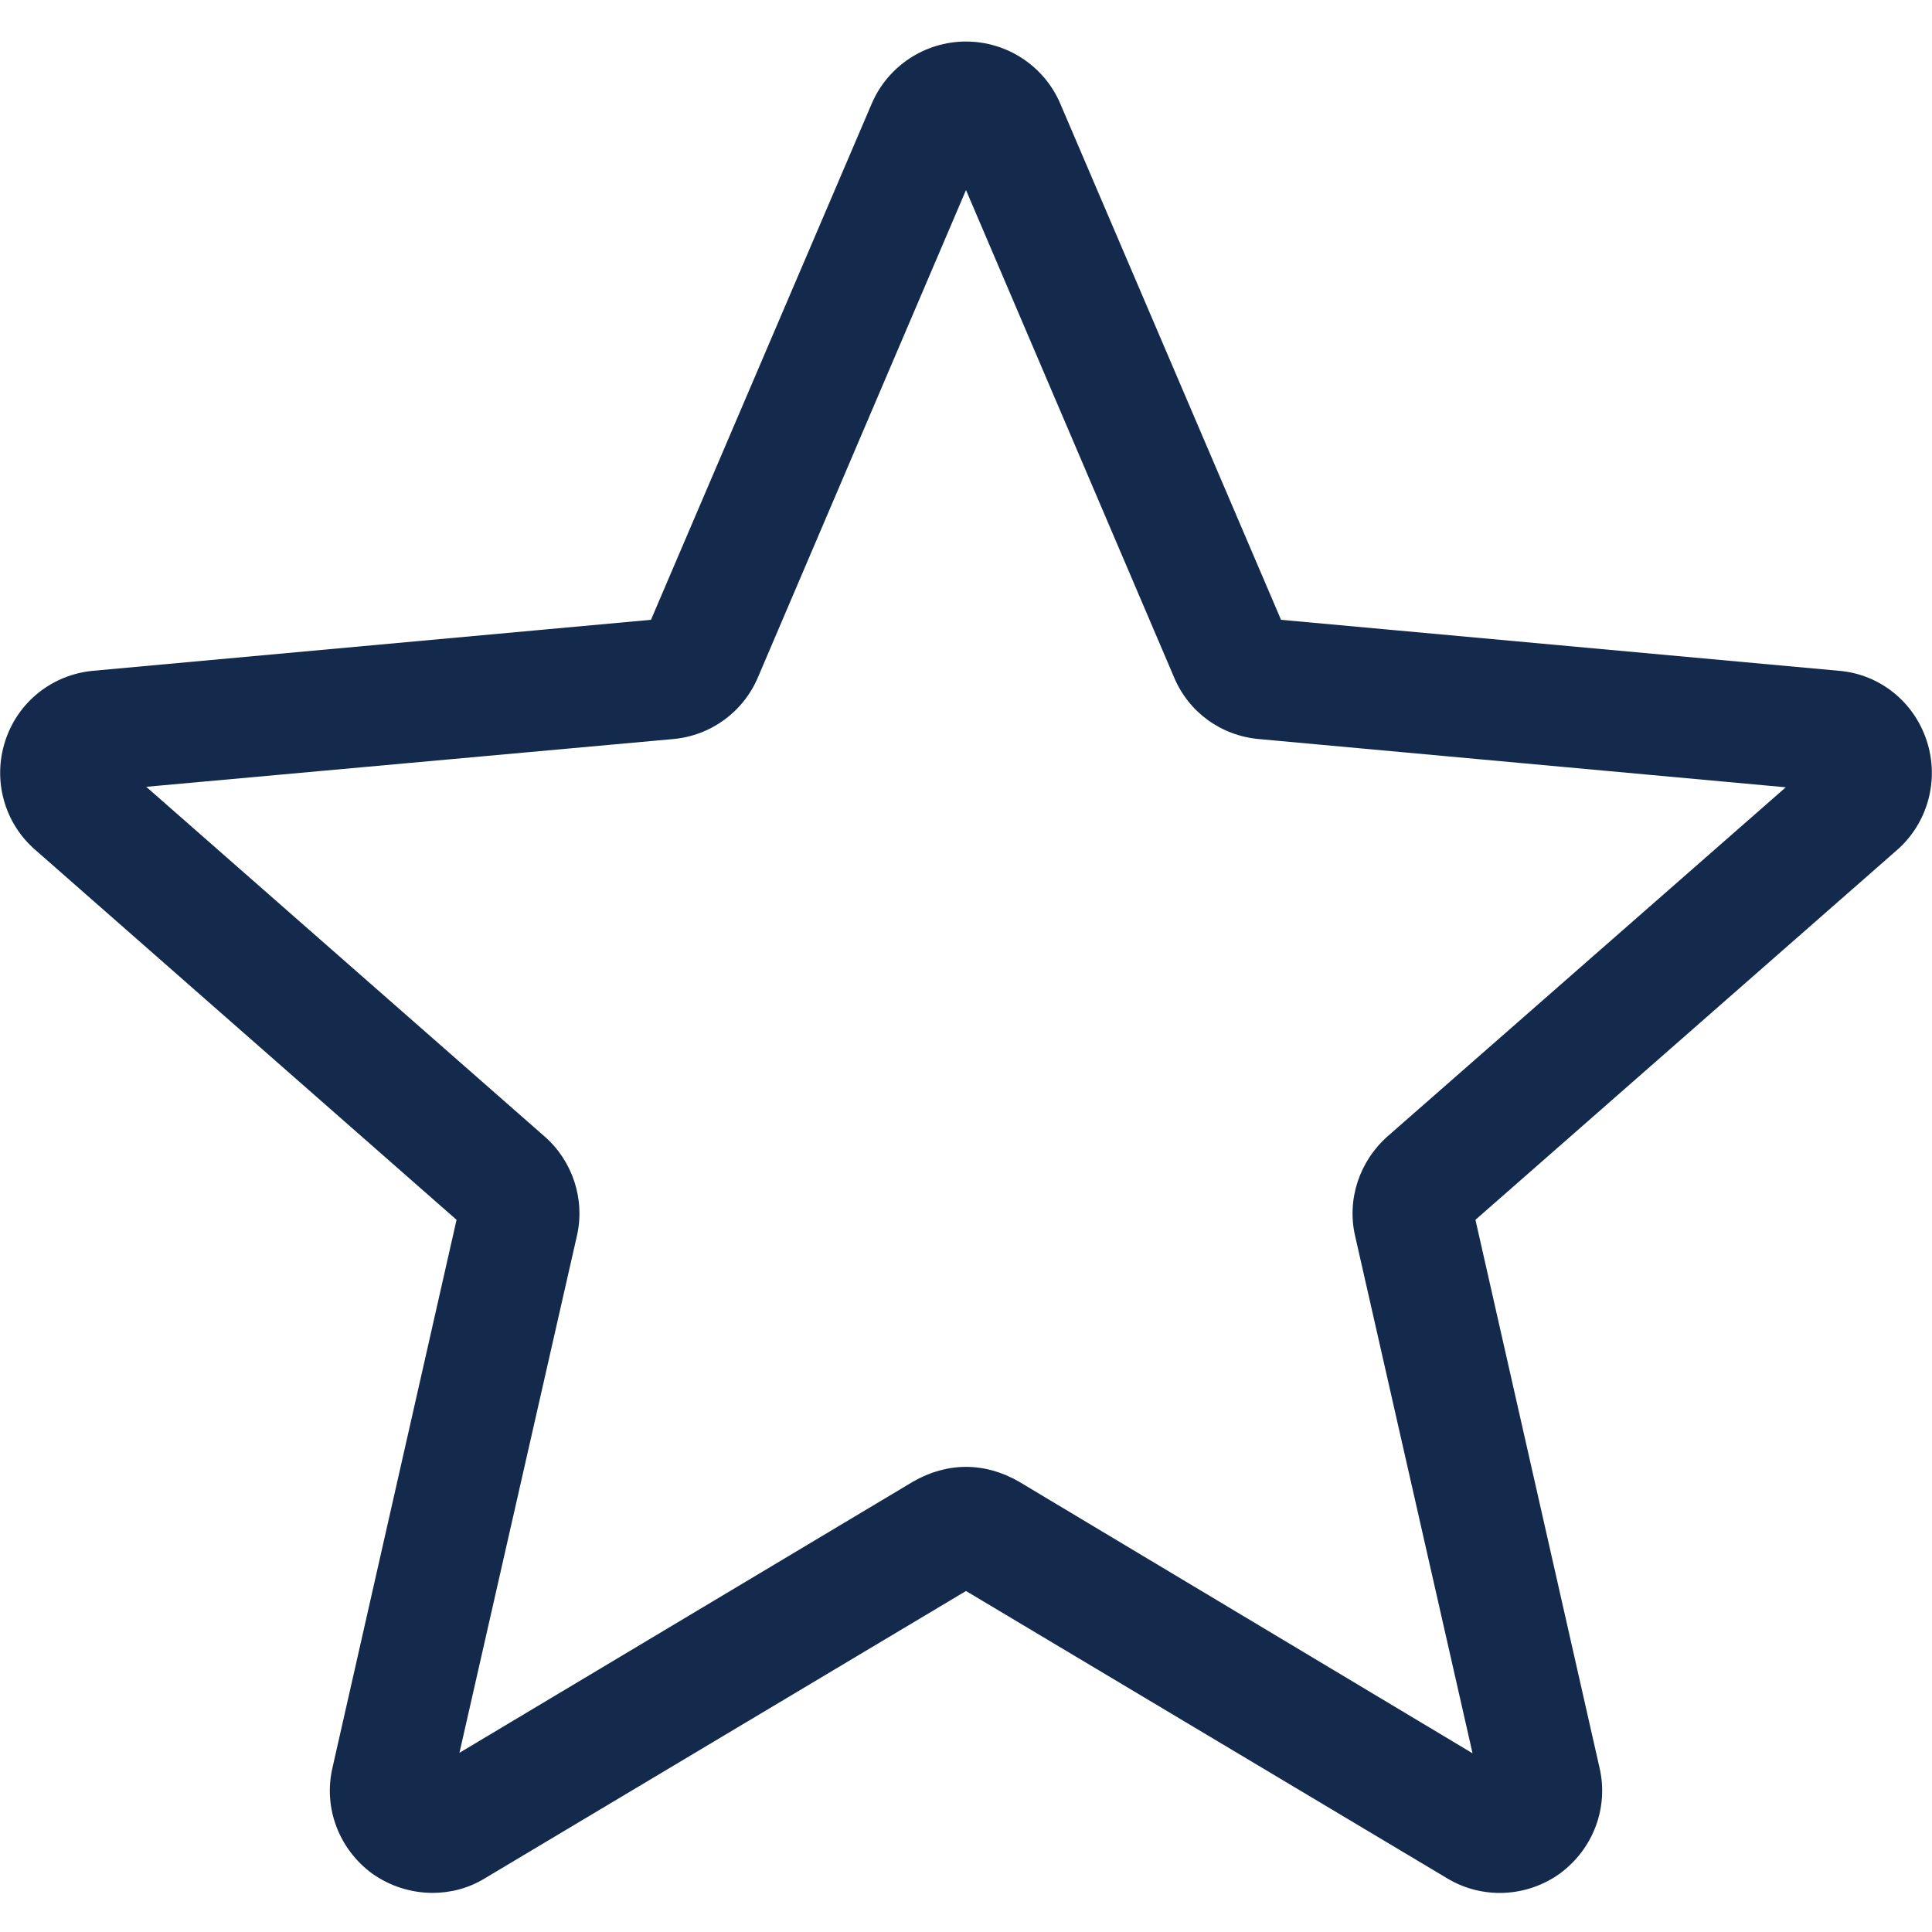 <?xml version="1.0" encoding="UTF-8"?>
<svg xmlns="http://www.w3.org/2000/svg" xmlns:xlink="http://www.w3.org/1999/xlink" width="16pt" height="16pt" viewBox="0 0 16 16" version="1.1">
<g id="surface1">
<path style=" stroke:none;fill-rule:nonzero;fill:rgb(7.451%,16.471%,29.804%);fill-opacity:1;" d="M 3.582 15.676 C 3.406 15.676 3.23 15.621 3.082 15.516 C 2.805 15.312 2.676 14.969 2.754 14.637 L 3.781 10.102 L 0.293 7.039 C 0.035 6.816 -0.062 6.461 0.043 6.137 C 0.148 5.812 0.434 5.586 0.773 5.555 L 5.391 5.133 L 7.219 0.859 C 7.352 0.547 7.66 0.344 8 0.344 C 8.34 0.344 8.648 0.547 8.781 0.859 L 10.609 5.133 L 15.227 5.555 C 15.566 5.582 15.852 5.812 15.957 6.137 C 16.062 6.461 15.965 6.816 15.711 7.039 L 12.219 10.102 L 13.246 14.637 C 13.324 14.969 13.195 15.312 12.918 15.516 C 12.641 15.715 12.273 15.73 11.984 15.555 L 8 13.176 L 4.016 15.555 C 3.883 15.637 3.734 15.676 3.582 15.676 Z M 8 12.148 C 8.152 12.148 8.301 12.191 8.438 12.27 L 12.195 14.52 L 11.223 10.238 C 11.152 9.934 11.258 9.617 11.492 9.41 L 14.789 6.52 L 10.43 6.121 C 10.113 6.094 9.844 5.898 9.723 5.609 L 8 1.574 L 6.277 5.609 C 6.156 5.895 5.887 6.094 5.57 6.121 L 1.211 6.516 L 4.508 9.41 C 4.742 9.613 4.848 9.934 4.777 10.238 L 3.805 14.516 L 7.562 12.27 C 7.699 12.191 7.848 12.148 8 12.148 Z M 5.355 5.215 C 5.355 5.215 5.355 5.219 5.355 5.219 Z M 10.641 5.215 L 10.645 5.215 C 10.645 5.215 10.645 5.215 10.641 5.215 Z M 10.641 5.215 "/>
</g>
</svg>
